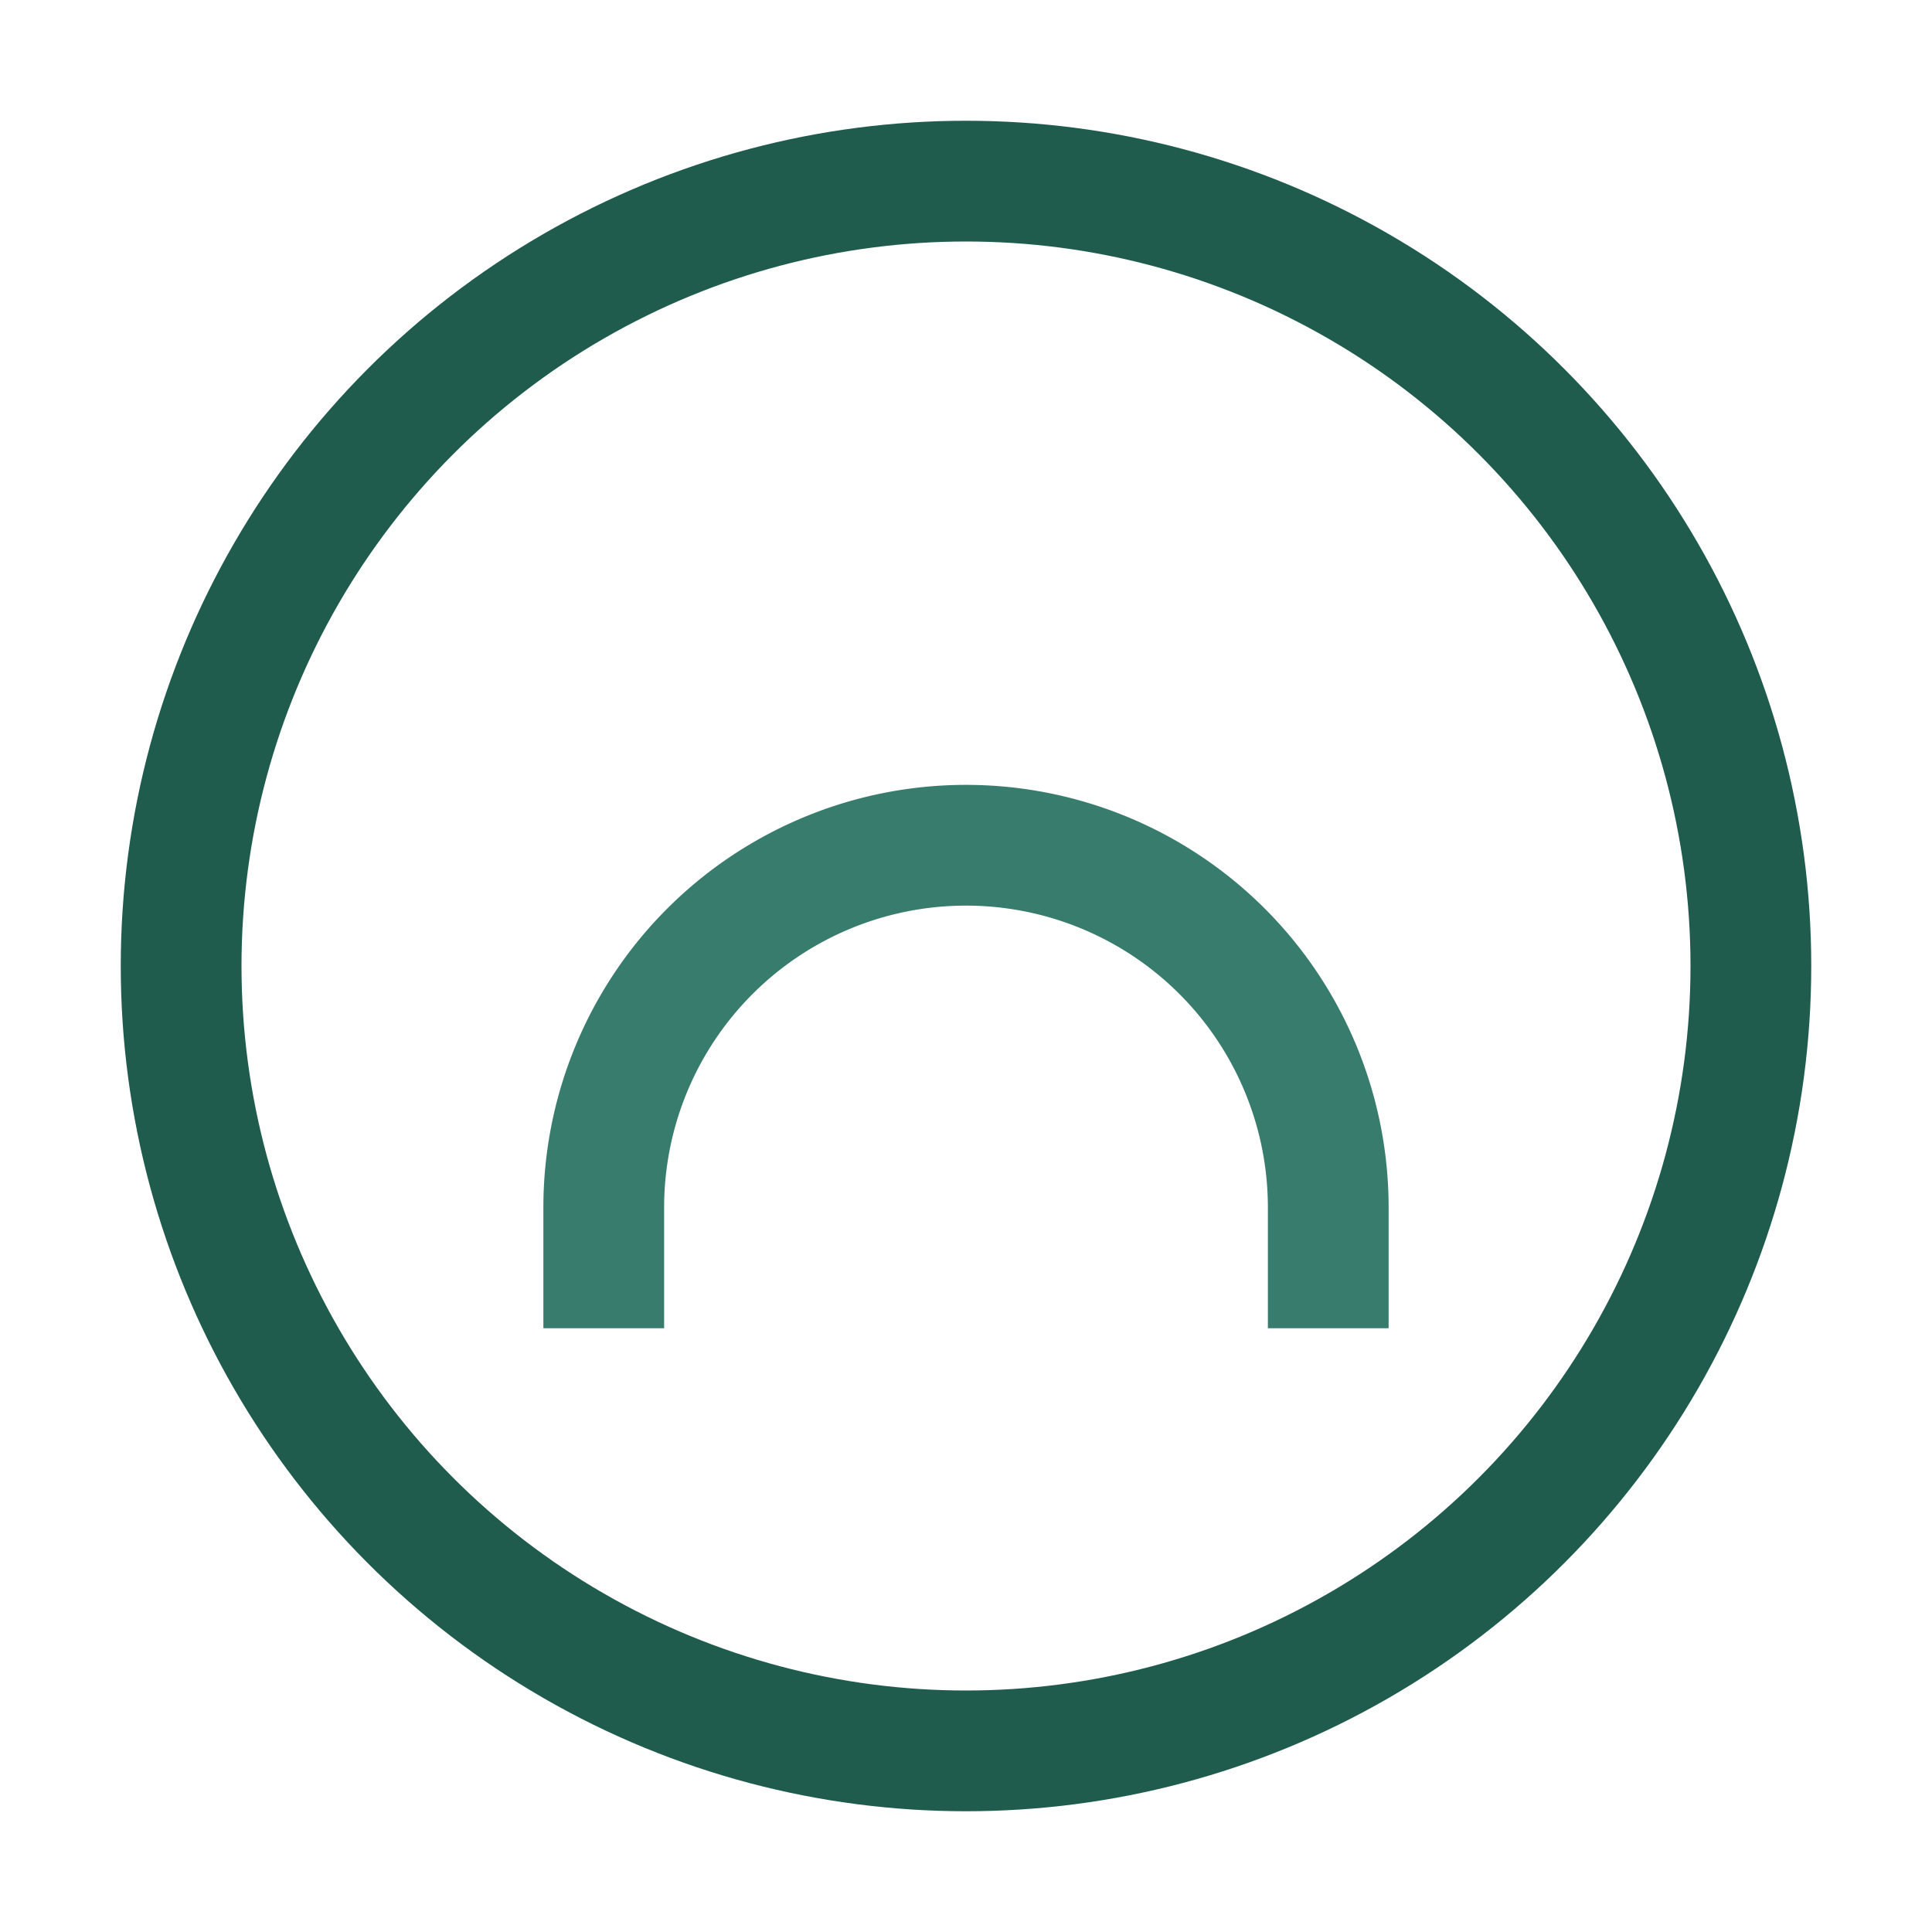 <?xml version="1.0" encoding="UTF-8"?>
<svg xmlns="http://www.w3.org/2000/svg" width="32" height="32" viewBox="0 0 32 32"><circle cx="16" cy="16" r="13" fill="none" stroke="#205C4E" stroke-width="2"/><path d="M10 22v-2a6 6 0 0 1 12 0v2" stroke="#387C6D" stroke-width="2" fill="none"/></svg>